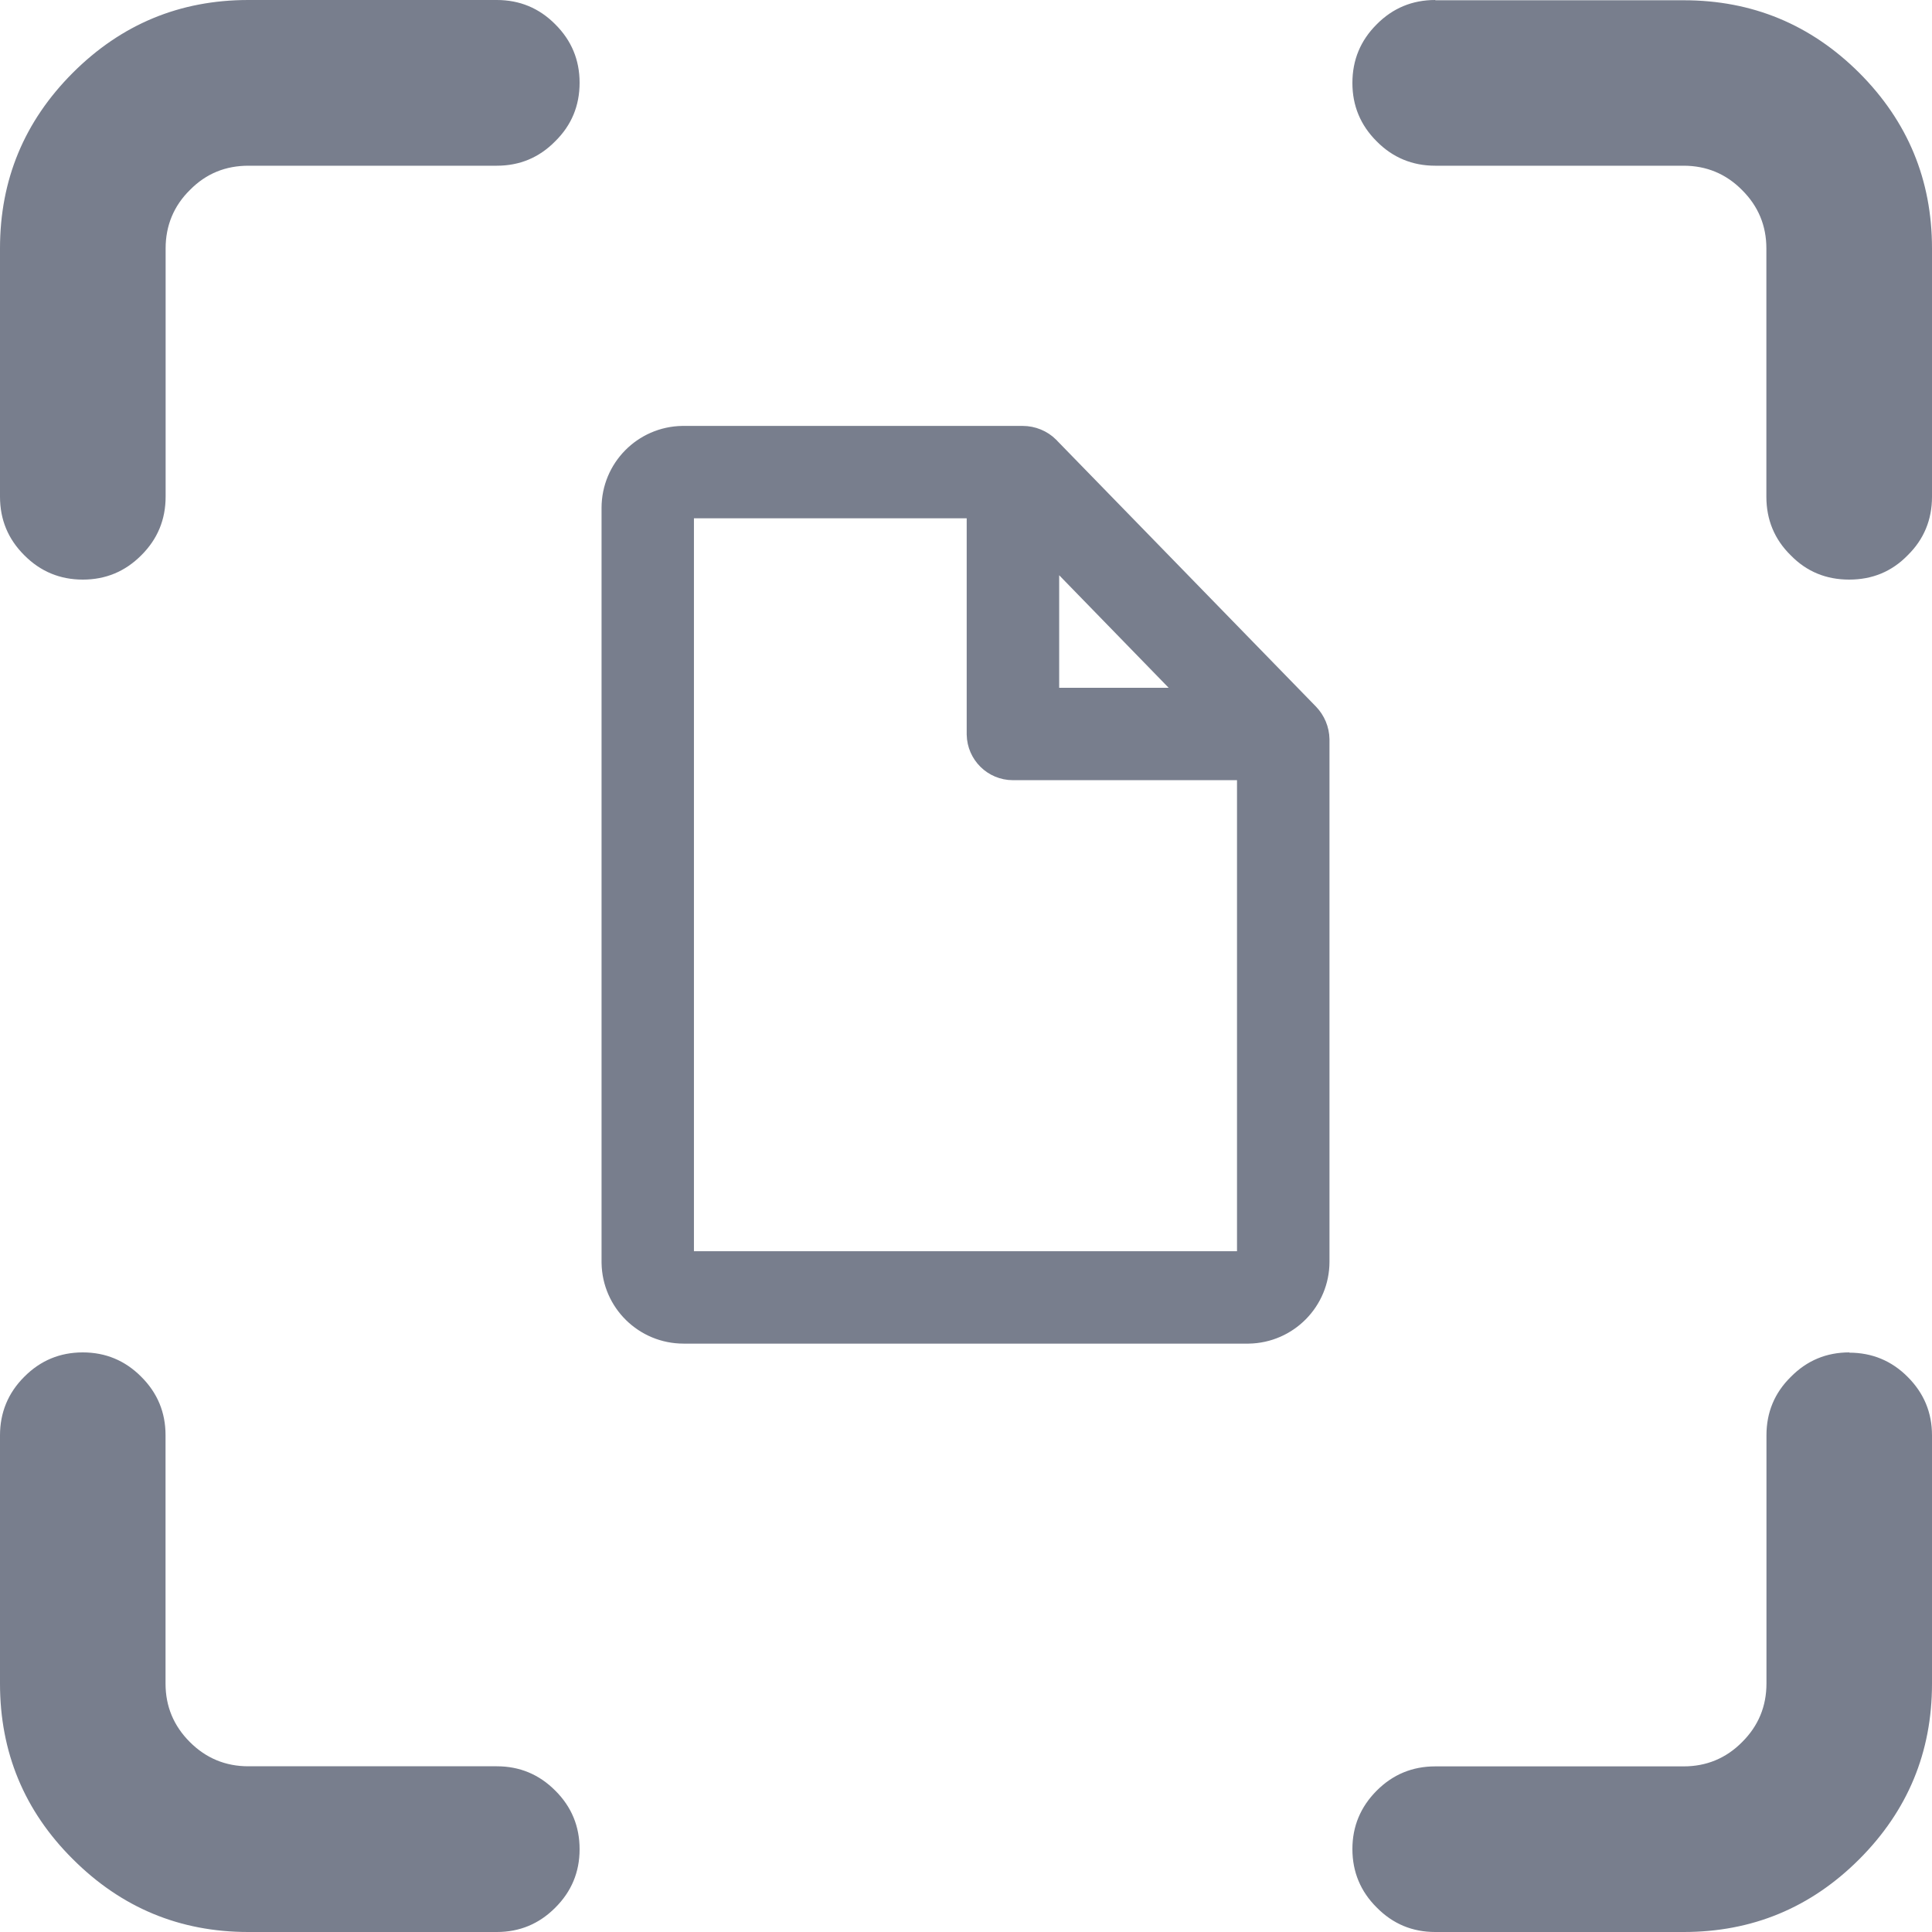 <?xml version="1.0" encoding="UTF-8"?>
<svg width="22px" height="22px" viewBox="0 0 22 22" version="1.1" xmlns="http://www.w3.org/2000/svg" xmlns:xlink="http://www.w3.org/1999/xlink">
    <!-- Generator: Sketch 63 (92445) - https://sketch.com -->
    <title>编组 8</title>
    <desc>Created with Sketch.</desc>
    <g id="页面-1" stroke="none" stroke-width="1" fill="none" fill-rule="evenodd">
        <g id="编组-11备份" transform="translate(0, -3)" fill="#787E8D" fill-rule="nonzero">
            <g id="编组-8" transform="translate(0, 3)">
                <g id="编组备份">
                    <path d="M21.057,15.403 C21.317,15.403 21.54,15.495 21.723,15.679 C21.908,15.864 22,16.085 22,16.344 L22,19.172 C22,19.953 21.724,20.618 21.172,21.171 C20.619,21.724 19.953,22 19.172,22 L16.344,22 C16.083,22 15.861,21.908 15.677,21.721 C15.493,21.539 15.4,21.315 15.4,21.056 C15.4,20.796 15.493,20.575 15.677,20.39 C15.861,20.206 16.083,20.114 16.344,20.114 L19.172,20.114 C19.432,20.114 19.655,20.022 19.838,19.837 C20.023,19.653 20.115,19.431 20.115,19.169 L20.115,16.344 C20.115,16.083 20.207,15.861 20.392,15.679 C20.576,15.492 20.798,15.4 21.059,15.4 L21.057,15.403 L21.057,15.403 Z M2.83,0 L5.657,0 C5.917,0 6.14,0.092 6.323,0.277 C6.508,0.461 6.6,0.683 6.6,0.942 C6.6,1.204 6.508,1.426 6.323,1.608 C6.14,1.795 5.917,1.887 5.657,1.887 L2.83,1.887 C2.569,1.887 2.347,1.976 2.163,2.163 C1.978,2.345 1.886,2.57 1.886,2.829 L1.886,5.655 C1.886,5.917 1.794,6.139 1.609,6.323 C1.425,6.508 1.203,6.6 0.943,6.6 C0.683,6.6 0.461,6.508 0.277,6.323 C0.092,6.139 0,5.917 0,5.655 L0,2.829 C0,2.048 0.276,1.383 0.828,0.83 C1.381,0.277 2.047,0 2.828,0 L2.83,0 L2.83,0 Z M0.942,15.4 C1.202,15.4 1.424,15.492 1.608,15.677 C1.793,15.861 1.885,16.083 1.885,16.342 L1.885,19.171 C1.885,19.43 1.977,19.652 2.162,19.837 C2.346,20.021 2.568,20.113 2.828,20.113 L5.657,20.113 C5.917,20.113 6.139,20.205 6.323,20.39 C6.508,20.574 6.6,20.796 6.6,21.058 C6.6,21.317 6.508,21.539 6.323,21.723 C6.139,21.908 5.917,22 5.657,22 L2.828,22 C2.047,22 1.382,21.723 0.829,21.17 C0.276,20.62 0,19.952 0,19.171 L0,16.345 C0,16.086 0.092,15.861 0.277,15.677 C0.461,15.492 0.683,15.4 0.943,15.4 L0.942,15.4 L0.942,15.4 Z M16.345,0.003 L19.173,0.003 C19.953,0.003 20.619,0.279 21.172,0.83 C21.724,1.383 22,2.048 22,2.829 L22,5.658 C22,5.917 21.908,6.142 21.723,6.323 C21.54,6.511 21.317,6.6 21.057,6.6 C20.797,6.6 20.574,6.511 20.391,6.323 C20.206,6.142 20.114,5.917 20.114,5.658 L20.114,2.829 C20.114,2.57 20.022,2.348 19.837,2.164 C19.654,1.979 19.431,1.887 19.171,1.887 L16.343,1.887 C16.083,1.887 15.86,1.795 15.677,1.61 C15.492,1.426 15.4,1.204 15.4,0.945 C15.4,0.683 15.492,0.461 15.677,0.277 C15.86,0.092 16.083,0 16.343,0 L16.345,0.003 L16.345,0.003 Z" id="形状"></path>
                </g>
                <g id="编组备份-2" transform="translate(7, 5)" stroke="#787E8D" stroke-width="0.3">
                    <path d="M4.645,0 C4.749,0 4.849,0.041 4.922,0.114 L4.926,0.119 L7.878,3.151 C7.947,3.223 7.987,3.318 7.989,3.418 L7.989,9.367 C7.989,9.795 7.645,10.143 7.218,10.15 L7.205,10.15 L0.784,10.15 C0.355,10.15 0.007,9.807 9.39849624e-05,9.38 L-3.33901662e-16,9.367 L-3.33901662e-16,0.784 C-3.33901662e-16,0.355 0.344,0.007 0.771,0 L0.784,0 L4.645,0 L4.645,0 Z M4.158,0.752 L0.784,0.752 C0.767,0.752 0.754,0.765 0.752,0.782 L0.752,9.367 C0.752,9.384 0.765,9.397 0.782,9.398 L7.205,9.398 C7.221,9.398 7.235,9.385 7.236,9.369 L7.236,3.734 L4.534,3.734 C4.329,3.734 4.162,3.569 4.158,3.364 L4.158,3.358 L4.158,0.752 Z M6.663,2.982 L4.911,1.181 L4.911,2.982 L6.663,2.982 L6.663,2.982 Z" id="形状"></path>
                </g>
            </g>
        </g>
    </g>
</svg>